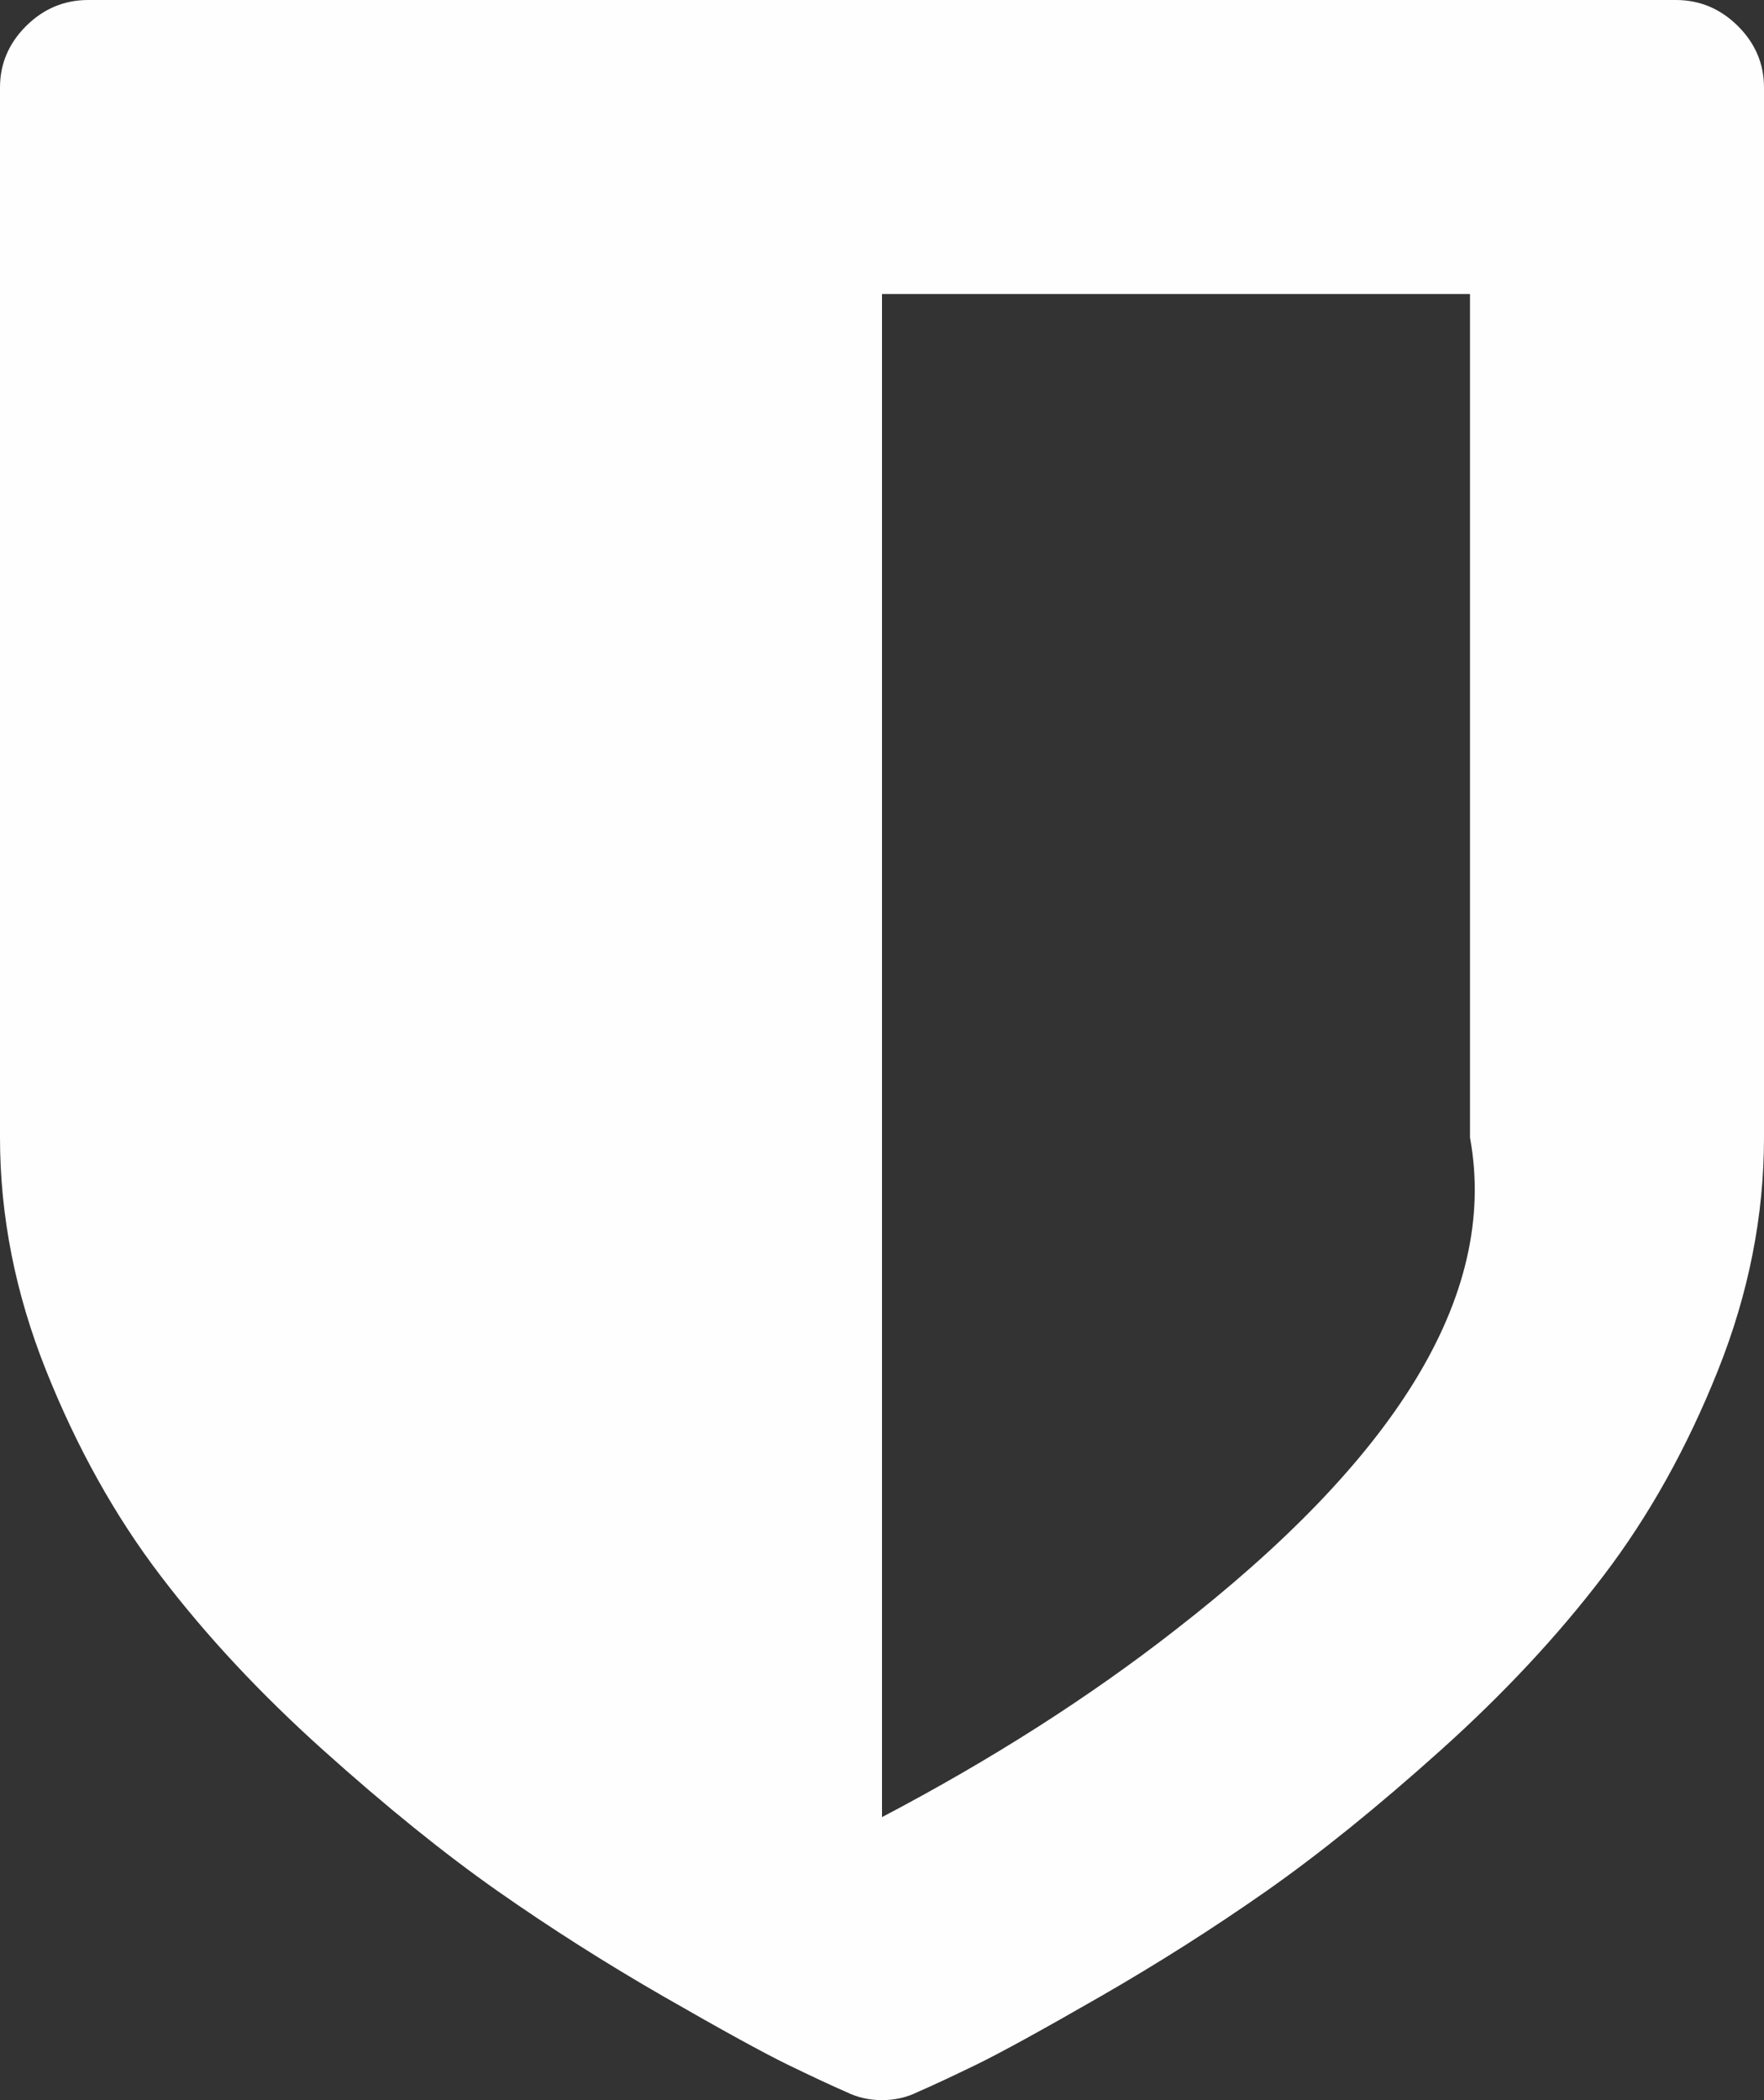 ﻿<?xml version="1.0" encoding="utf-8"?>
<svg version="1.1" xmlns:xlink="http://www.w3.org/1999/xlink" width="42px" height="50px" xmlns="http://www.w3.org/2000/svg">
  <rect width="100%" height="100%" fill="#333333" stroke="none"/>
  <g transform="matrix(1 0 0 1 -511 -214 )">
    <path d="M 27.989 38.802  C 33.13 34.809  35.7 30.903  35 27.083  L 35 7  L 21 7  L 21 43.262  C 23.603 41.895  25.933 40.408  27.989 38.802  Z M 41.377 0.618  C 41.792 1.031  42 1.519  42 2.083  L 42 27.083  C 42 28.95  41.634 30.8  40.901 32.633  C 40.168 34.467  39.26 36.095  38.177 37.516  C 37.095 38.938  35.804 40.321  34.305 41.667  C 32.807 43.012  31.423 44.13  30.155 45.02  C 28.886 45.909  27.562 46.75  26.184 47.542  C 24.806 48.334  23.827 48.872  23.248 49.154  C 22.668 49.436  22.203 49.653  21.853 49.805  C 21.591 49.935  21.306 50  21 50  C 20.694 50  20.409 49.935  20.147 49.805  C 19.797 49.653  19.332 49.436  18.752 49.154  C 18.173 48.872  17.194 48.334  15.816 47.542  C 14.438 46.75  13.114 45.909  11.845 45.02  C 10.577 44.13  9.193 43.012  7.695 41.667  C 6.196 40.321  4.905 38.938  3.823 37.516  C 2.74 36.095  1.832 34.467  1.099 32.633  C 0.366 30.8  0 28.95  0 27.083  L 0 2.083  C 0 1.519  0.208 1.031  0.623 0.618  C 1.039 0.206  1.531 0  2.1 0  L 39.9 0  C 40.469 0  40.961 0.206  41.377 0.618  Z " fill-rule="nonzero" fill="#fffefe" stroke="none" transform="matrix(1 0 0 1 511 214 )" />
  </g>
</svg>
